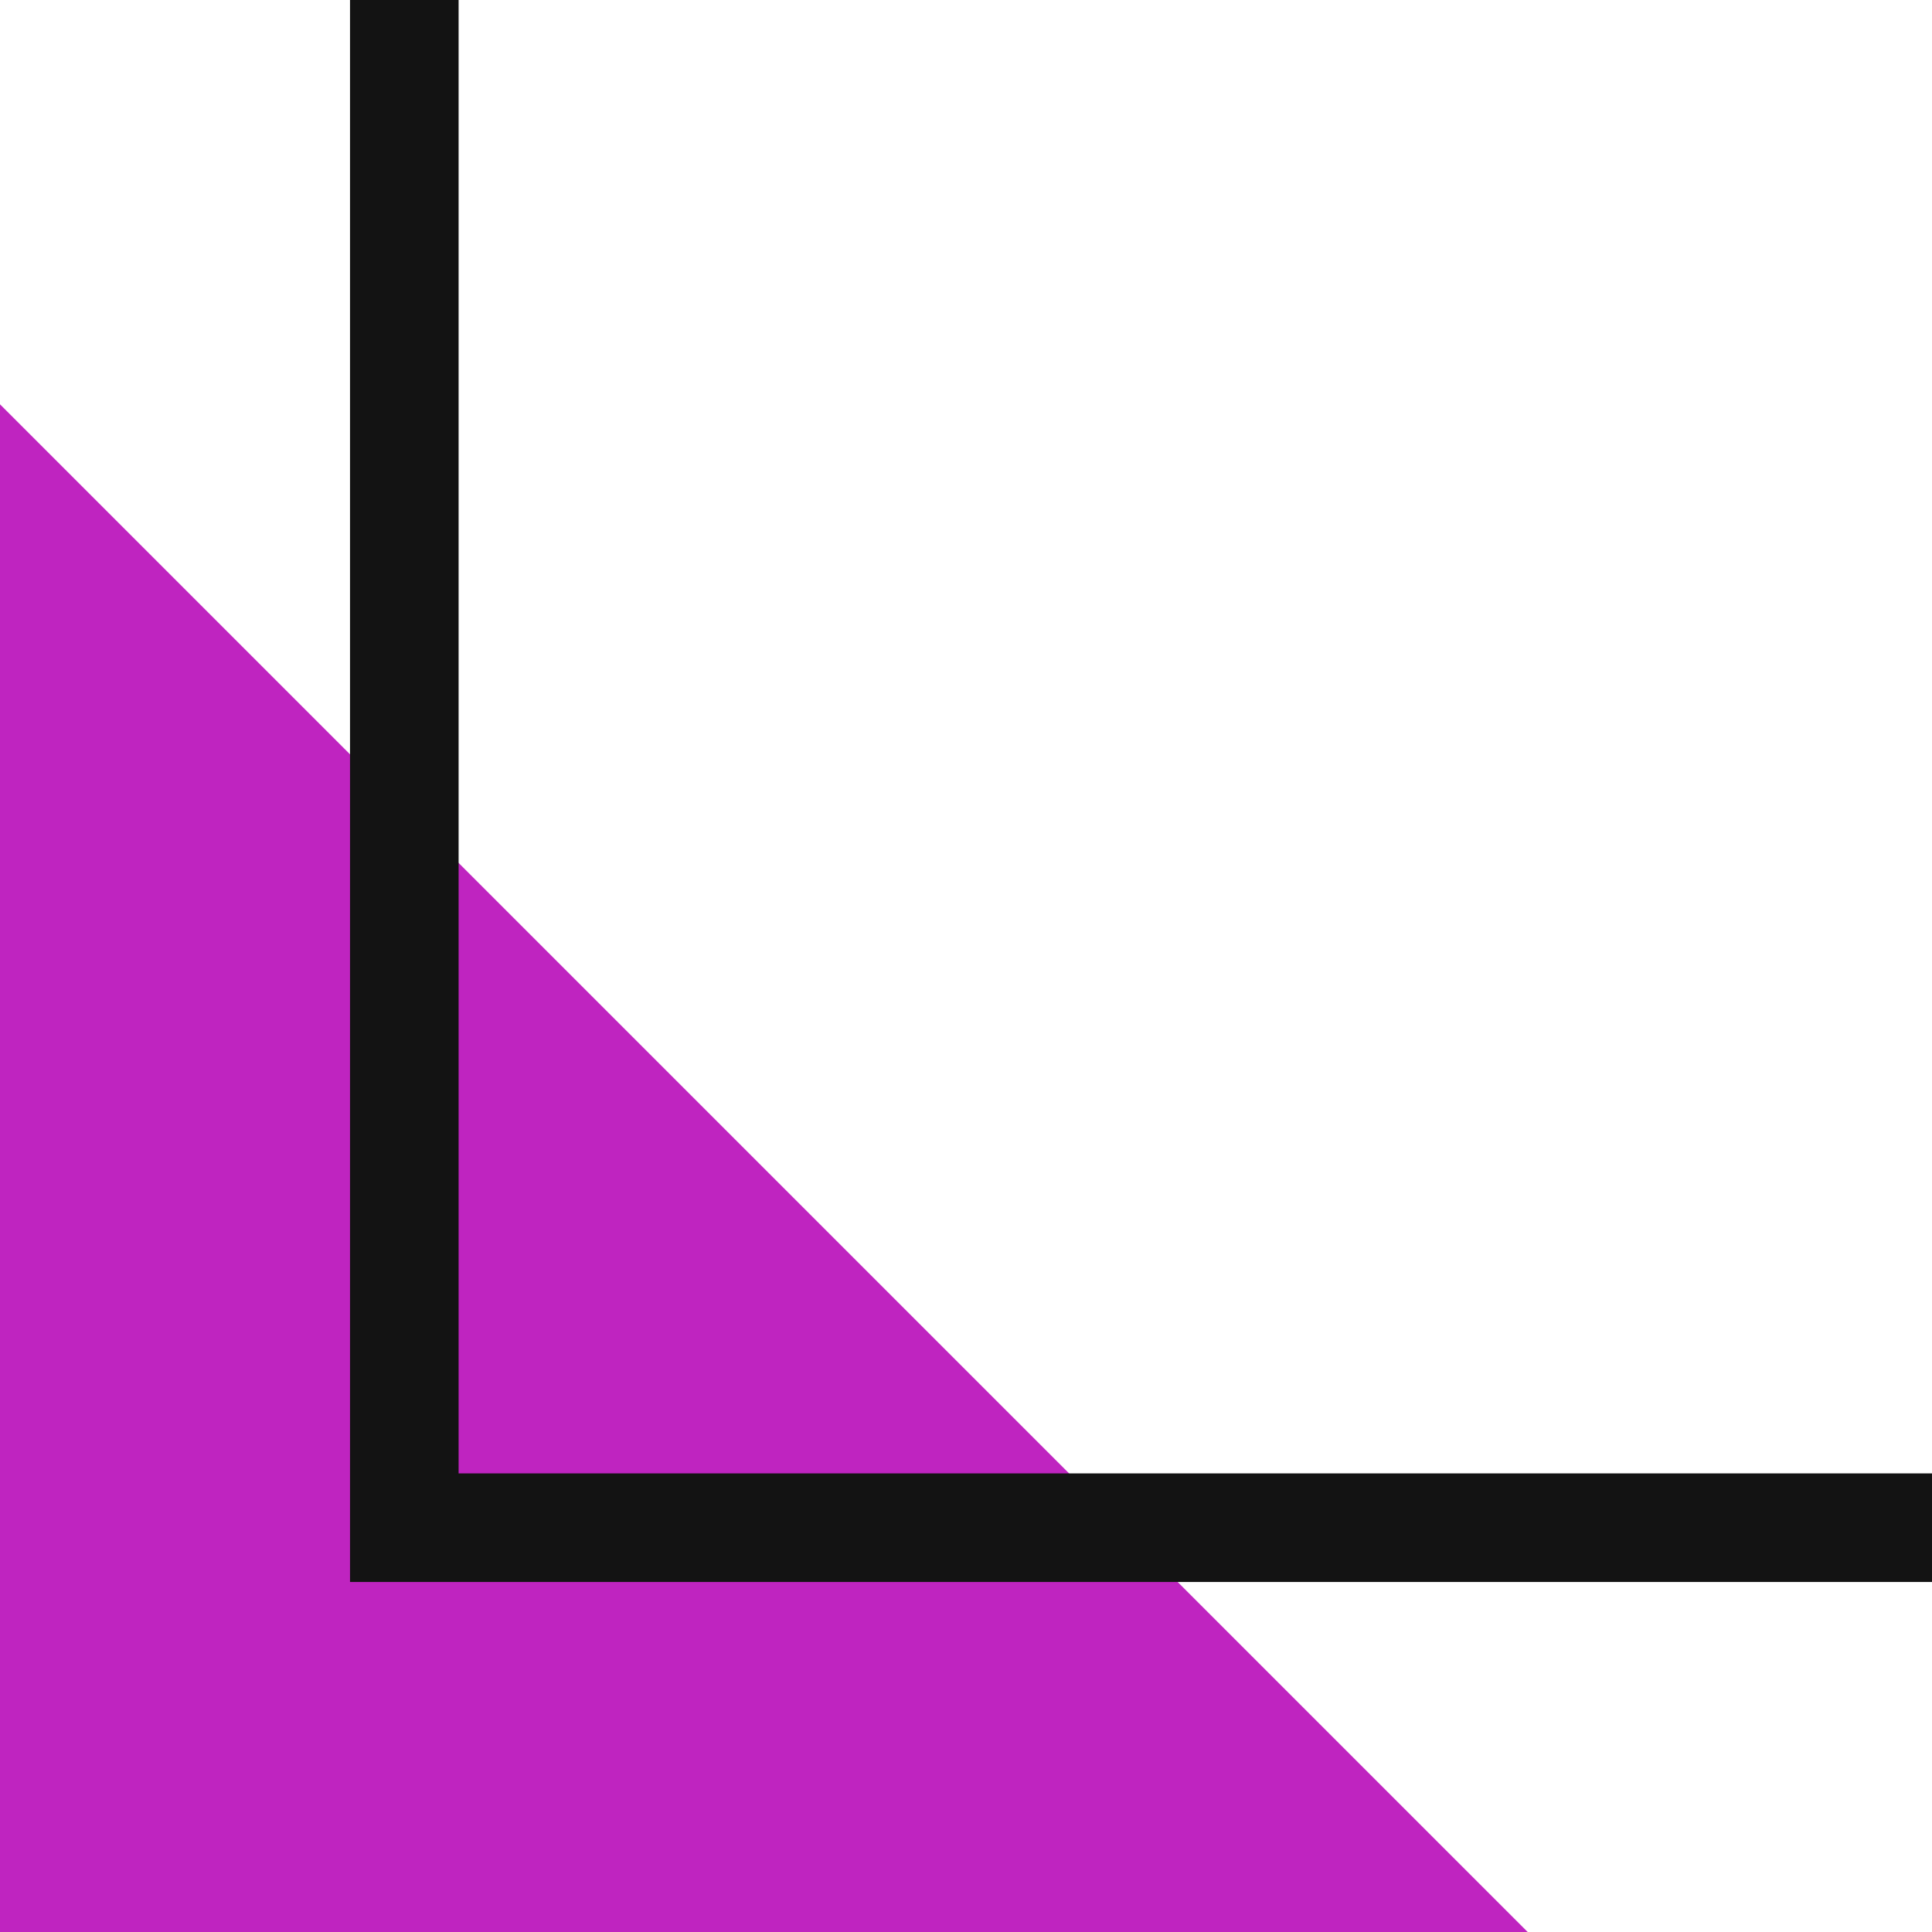   <svg xmlns="http://www.w3.org/2000/svg" viewBox="0 0 215.007 215.007" width="100%" style="vertical-align: middle; max-width: 100%; width: 100%;">
   <g>
    <g>
     <polygon points="170.012 215.007 0 215.007 0 44.995 170.012 215.007" fill="rgb(191,36,192)">
     </polygon>
     <polygon points="215.007 176.055 38.953 176.055 38.953 0 51.037 0 51.037 163.97 215.007 163.97 215.007 176.055" fill="rgb(19, 19, 19)">
     </polygon>
    </g>
   </g>
  </svg>
